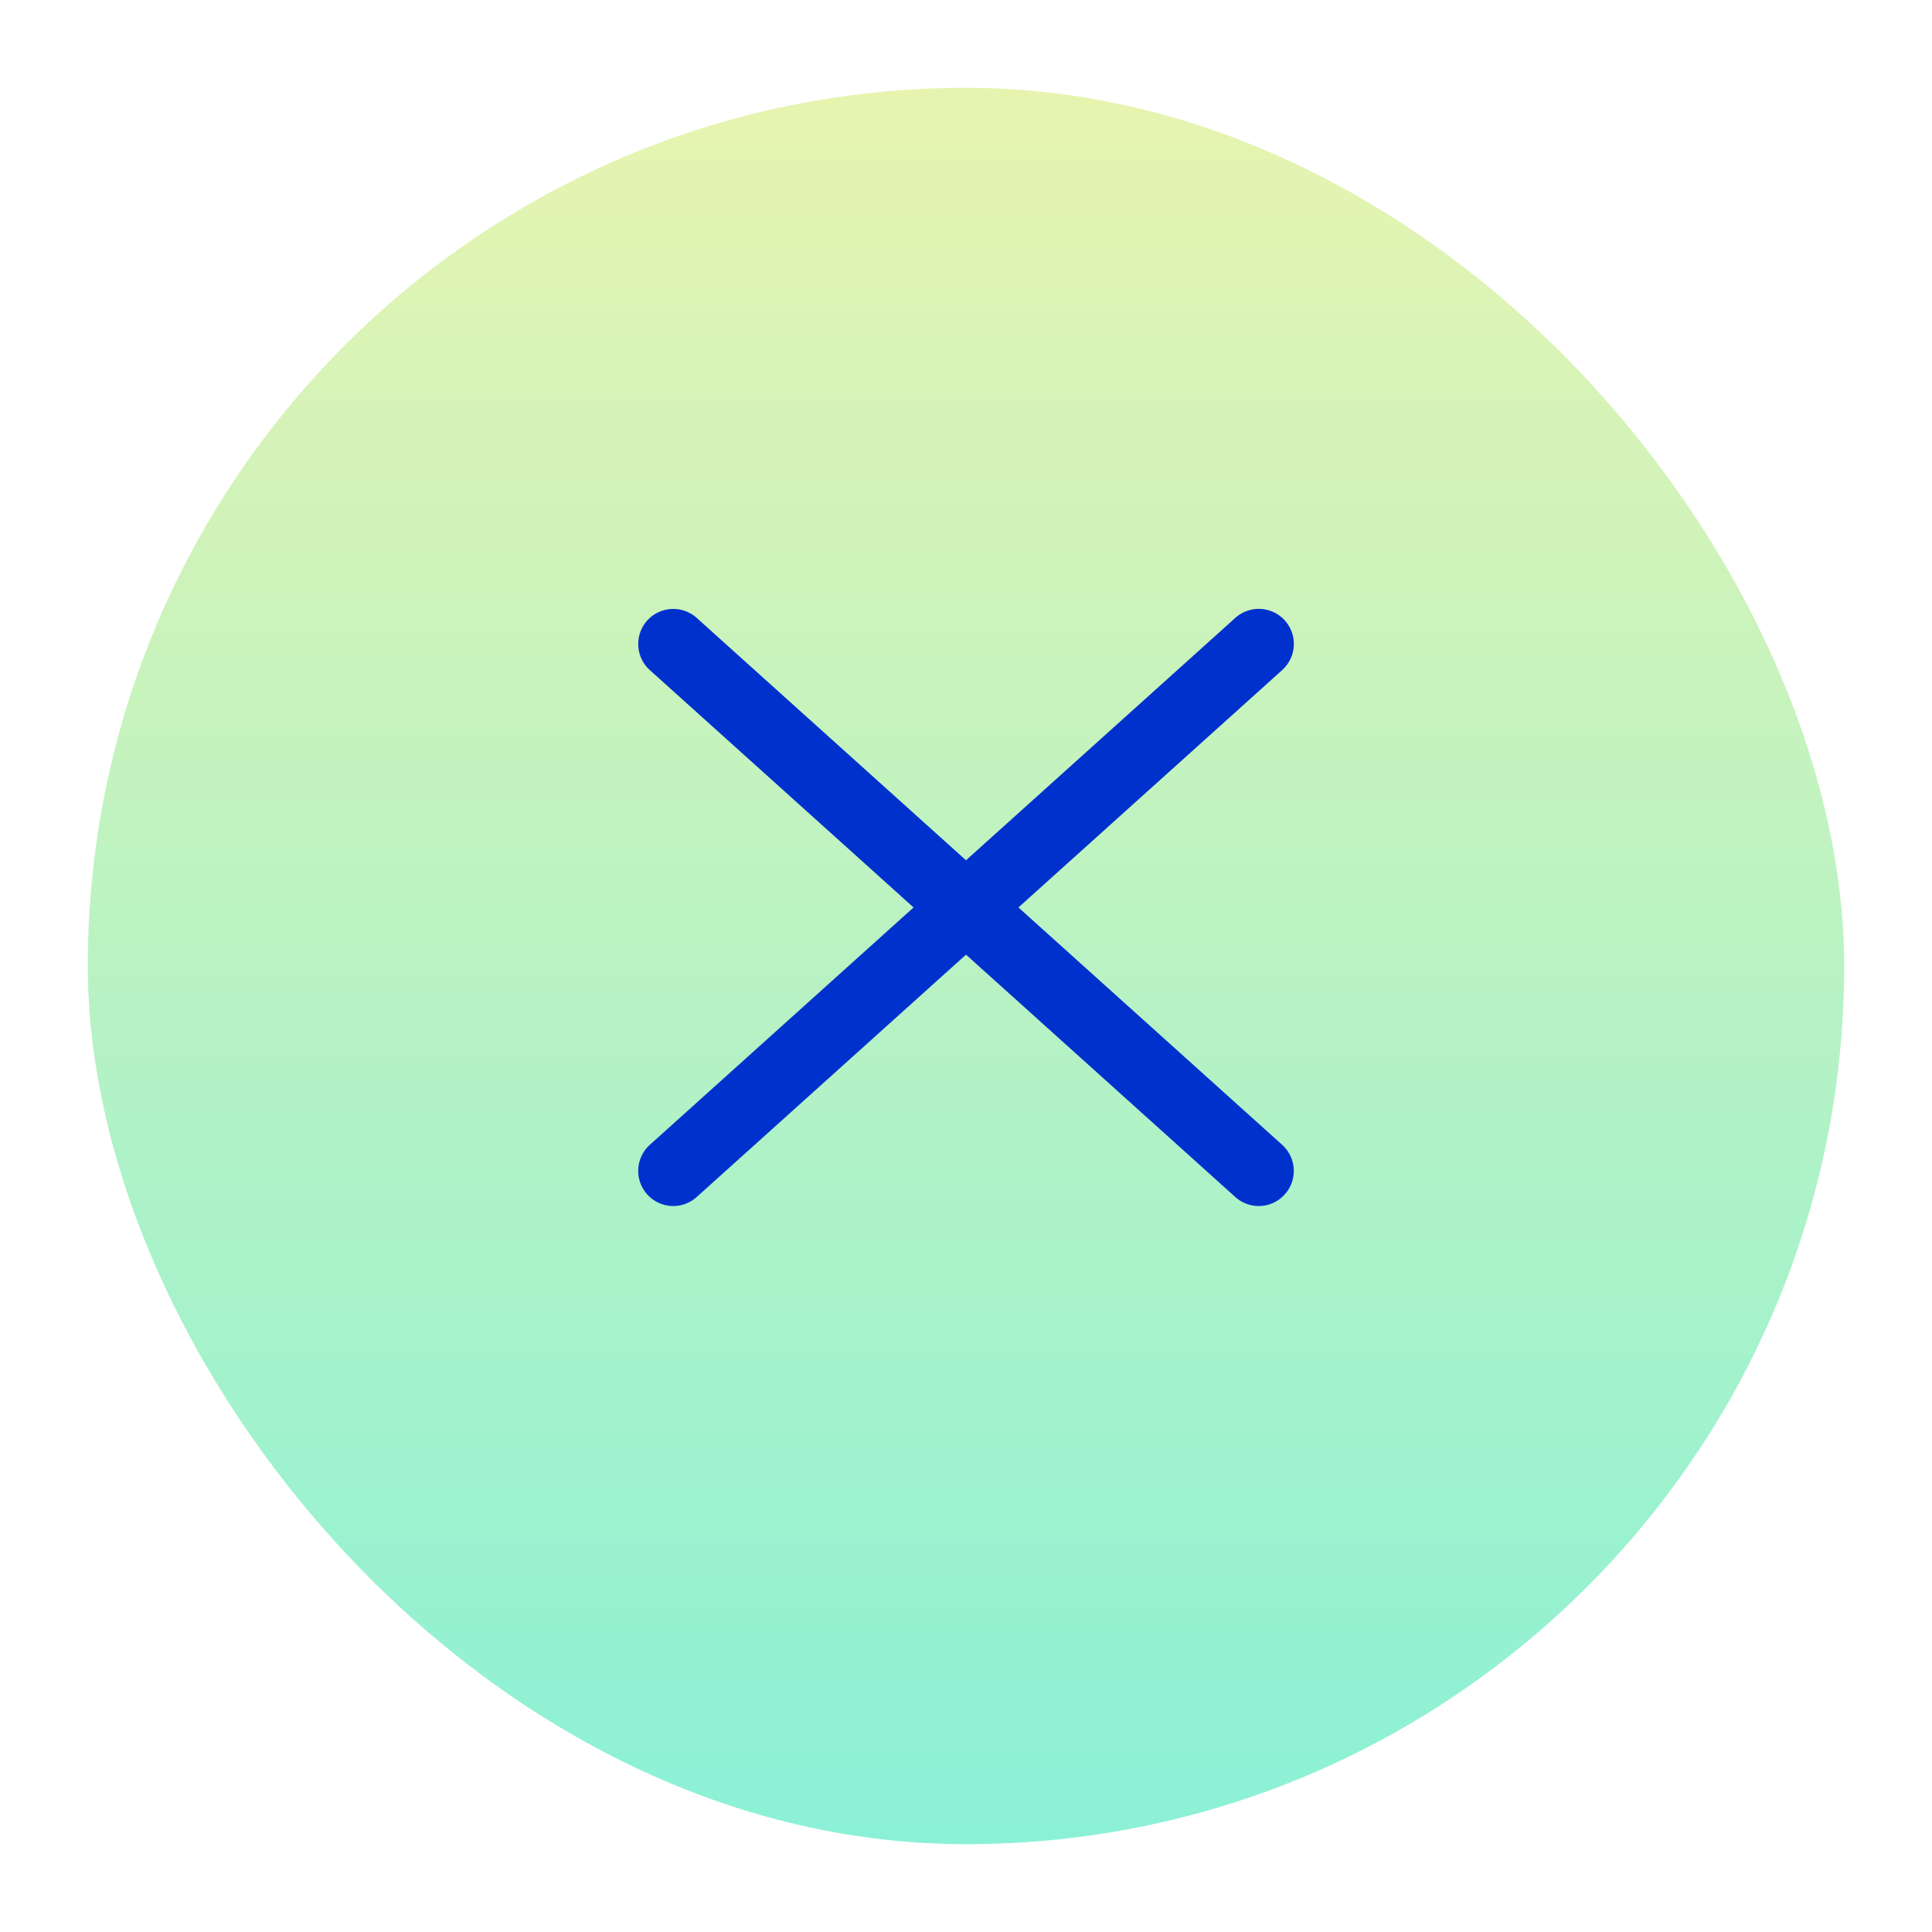 <svg xmlns="http://www.w3.org/2000/svg" xmlns:xlink="http://www.w3.org/1999/xlink" width="33" height="33" viewBox="0 0 33 33"><defs><linearGradient id="a" x1="0.5" x2="0.5" y2="1" gradientUnits="objectBoundingBox"><stop offset="0" stop-color="#e7f4b0"/><stop offset="1" stop-color="#8bf1d6"/></linearGradient><filter id="b" x="0" y="0" width="33" height="33" filterUnits="userSpaceOnUse"><feOffset dy="1" input="SourceAlpha"/><feGaussianBlur stdDeviation="0.5" result="c"/><feFlood flood-opacity="0.161"/><feComposite operator="in" in2="c"/><feComposite in="SourceGraphic"/></filter></defs><g transform="translate(-293.5 -19.5)"><g transform="matrix(1, 0, 0, 1, 293.5, 19.5)" filter="url(#b)"><rect width="30" height="30" rx="15" transform="translate(1.5 0.5)" fill="url(#a)"/></g><g transform="translate(305 30.5)"><path d="M0,9.6a.6.6,0,0,1-.446-.2A.6.6,0,0,1-.4,8.554l10-9a.6.6,0,0,1,.847.045A.6.6,0,0,1,10.4.446l-10,9A.6.6,0,0,1,0,9.6Z" fill="#0031cd"/><path d="M10,9.6a.6.6,0,0,1-.4-.154l-10-9A.6.6,0,0,1-.446-.4.6.6,0,0,1,.4-.446l10,9A.6.6,0,0,1,10,9.6Z" fill="#0031cd"/></g></g></svg>